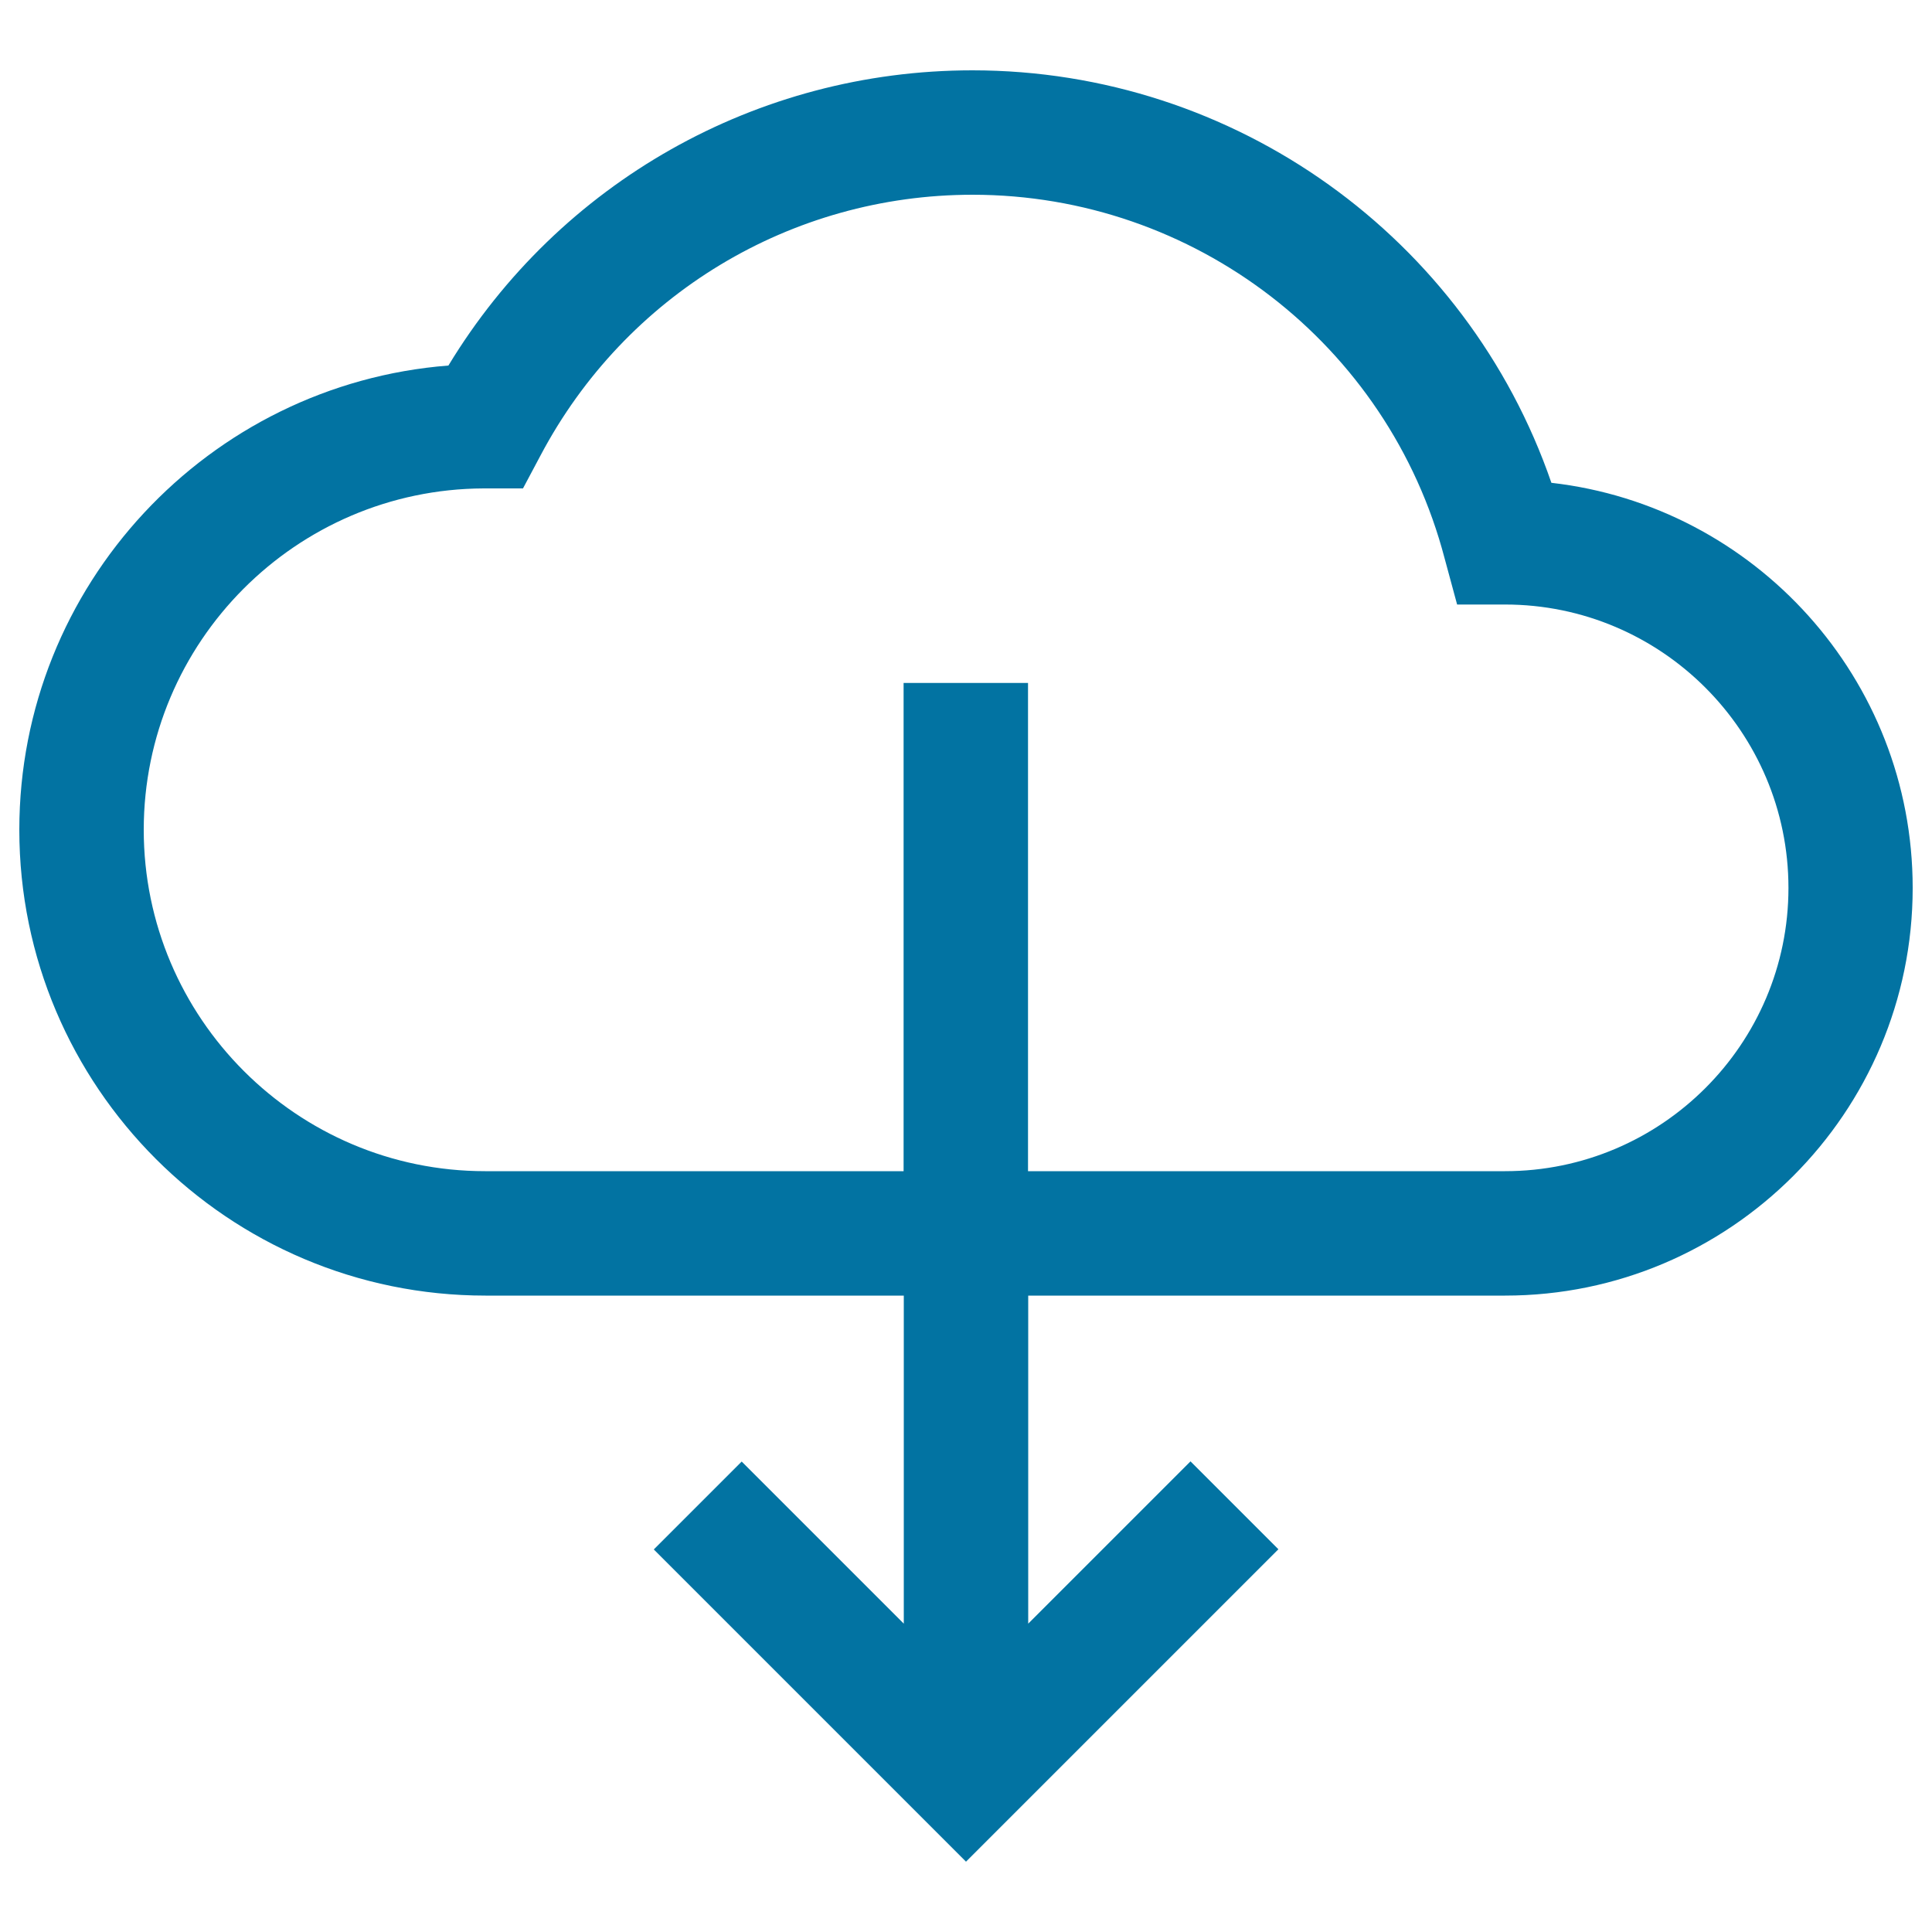 <svg xmlns="http://www.w3.org/2000/svg" viewBox="0 0 1000 1000" style="fill:#0273a2">
<title>Cloud SVG icon</title>
<path d="M803,249.9C759.3,123.1,639.3,36.4,503.3,36.4c-111.6,0-213.8,58.1-271.2,152.8C108,198.9,10,302.9,10,429.5c0,132.9,108.1,241.1,241.3,241.1h216.5l0,169.8l-83.9-83.9L338.4,802l161.6,161.6l161.7-161.7l-45.5-45.5l-84,84l0-169.8H779c116.4,0,211-94.7,211-211C990,351.3,908.2,261.9,803,249.9z M779,606.2H532.1l0-252.7h-64.4l0,252.7H251.1c-97.4,0-176.7-79.3-176.7-176.7c0-97.2,78.8-176.3,175.9-176.7l20.4,0l9.1-17.1c44-83.2,129.6-134.9,223.6-134.9c114.7,0,215.2,77.3,244.3,188.1l6.5,24H779c80.9,0,146.7,65.8,146.7,146.7S859.8,606.2,779,606.2z"/>
</svg>